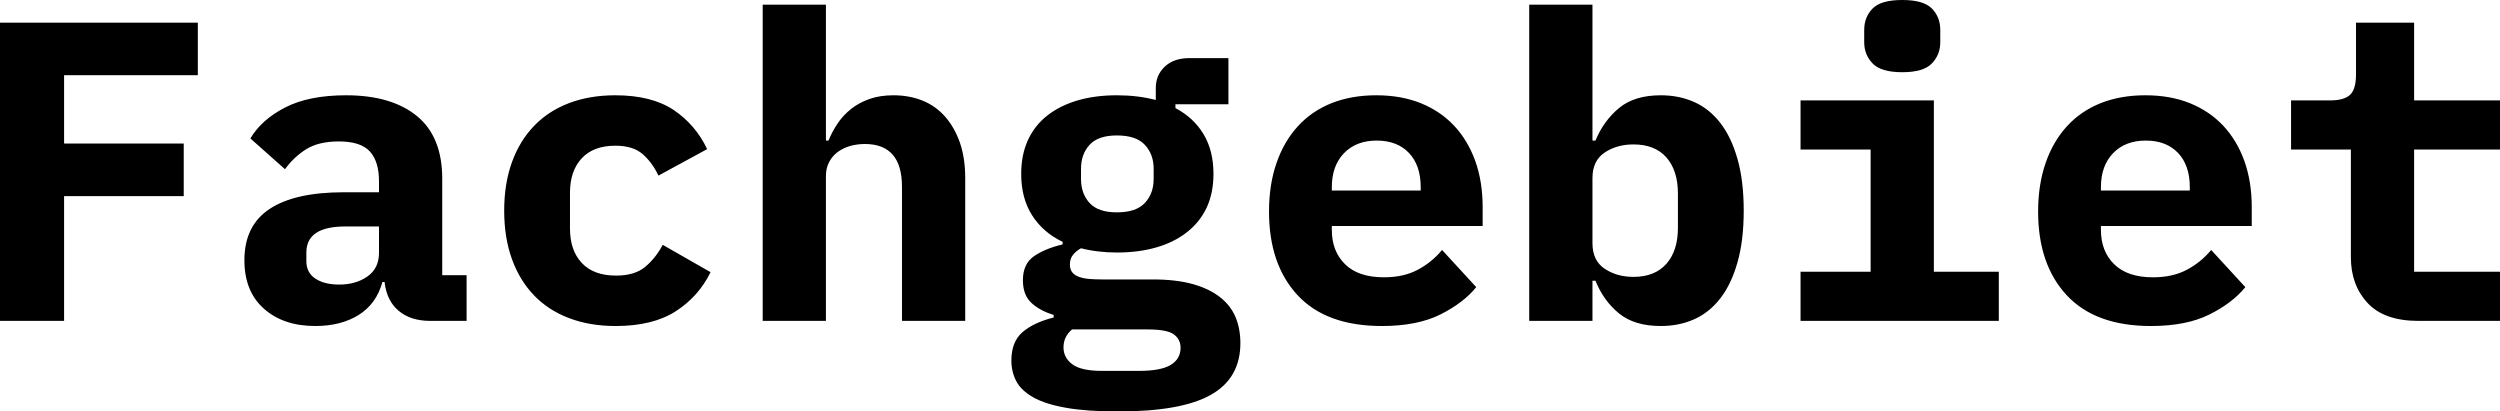<?xml version="1.0" encoding="UTF-8" standalone="no"?>
<svg xmlns="http://www.w3.org/2000/svg" viewBox="0 13.7 292.55 48.15" data-asc="1.025"><g fill="#000000"><g fill="#000000" transform="translate(0, 0)"><path d="M0 51.25L0 16.35L23.15 16.35L23.15 22.50L7.50 22.50L7.50 30.50L21.50 30.50L21.50 36.65L7.50 36.65L7.50 51.25L0 51.25ZM50.35 51.25Q48.05 51.25 46.65 50.07Q45.25 48.90 45 46.70L44.75 46.70Q44.05 49.25 41.98 50.55Q39.90 51.85 36.90 51.85Q33.15 51.85 30.88 49.82Q28.60 47.80 28.60 44.15Q28.60 40.10 31.55 38.15Q34.50 36.20 40.20 36.20L44.35 36.20L44.35 34.90Q44.35 32.60 43.28 31.42Q42.20 30.25 39.65 30.25Q37.30 30.25 35.85 31.15Q34.40 32.05 33.35 33.50L29.30 29.90Q30.60 27.70 33.38 26.27Q36.15 24.85 40.50 24.85Q45.80 24.85 48.78 27.27Q51.75 29.70 51.75 34.60L51.75 45.90L54.60 45.90L54.60 51.25L50.35 51.25M39.70 47.00Q41.65 47.00 43 46.05Q44.35 45.10 44.35 43.30L44.35 40.20L40.40 40.20Q35.85 40.20 35.85 43.25L35.85 44.25Q35.85 45.60 36.90 46.30Q37.95 47.00 39.70 47.00ZM72.05 51.85Q69 51.85 66.58 50.92Q64.15 50.00 62.48 48.25Q60.80 46.50 59.90 44.00Q59 41.50 59 38.35Q59 35.20 59.90 32.70Q60.80 30.20 62.48 28.45Q64.15 26.70 66.58 25.77Q69 24.85 72 24.85Q76.25 24.85 78.83 26.57Q81.40 28.30 82.75 31.15L77.05 34.25Q76.35 32.75 75.22 31.75Q74.10 30.75 72 30.75Q69.45 30.75 68.08 32.22Q66.70 33.70 66.70 36.25L66.70 40.45Q66.70 43.00 68.08 44.47Q69.45 45.95 72.10 45.95Q74.25 45.95 75.47 44.95Q76.70 43.95 77.55 42.35L83.15 45.55Q81.75 48.40 79.08 50.12Q76.40 51.85 72.05 51.85ZM89.25 14.25L96.65 14.25L96.65 30.15L96.95 30.15Q97.40 29.05 98.05 28.10Q98.70 27.15 99.63 26.42Q100.55 25.70 101.78 25.27Q103 24.85 104.55 24.85Q106.40 24.85 107.95 25.47Q109.50 26.10 110.60 27.35Q111.70 28.60 112.33 30.40Q112.95 32.20 112.95 34.55L112.95 51.25L105.55 51.25L105.55 35.55Q105.55 30.55 101.20 30.55Q100.35 30.55 99.53 30.77Q98.70 31.00 98.05 31.47Q97.40 31.95 97.03 32.65Q96.65 33.35 96.65 34.30L96.65 51.25L89.25 51.25L89.25 14.25ZM145.15 53.85Q145.15 57.95 141.70 59.90Q138.25 61.85 130.85 61.85Q127.15 61.85 124.75 61.42Q122.35 61.00 120.92 60.20Q119.50 59.40 118.92 58.30Q118.35 57.20 118.35 55.90Q118.35 53.70 119.65 52.57Q120.95 51.45 123.30 50.85L123.30 50.55Q121.65 50.05 120.67 49.12Q119.70 48.20 119.70 46.50Q119.70 44.60 120.97 43.70Q122.25 42.80 124.35 42.30L124.35 42.00Q122.05 40.90 120.78 38.90Q119.50 36.90 119.50 34.05Q119.50 31.80 120.30 30.07Q121.10 28.35 122.58 27.20Q124.05 26.05 126.10 25.45Q128.15 24.85 130.70 24.85Q133.15 24.85 135.25 25.40L135.25 24.00Q135.25 22.50 136.30 21.50Q137.35 20.50 139.20 20.50L143.75 20.50L143.75 25.90L137.55 25.90L137.55 26.35Q139.65 27.45 140.82 29.37Q142 31.30 142 34.05Q142 36.30 141.20 38.00Q140.40 39.70 138.90 40.87Q137.40 42.05 135.32 42.65Q133.25 43.25 130.70 43.25Q129.55 43.25 128.50 43.12Q127.45 43.00 126.50 42.75Q125.95 43.05 125.58 43.50Q125.20 43.95 125.20 44.65Q125.20 45.25 125.50 45.60Q125.80 45.95 126.33 46.12Q126.85 46.30 127.55 46.35Q128.25 46.40 129 46.40L134.90 46.40Q137.65 46.40 139.60 46.95Q141.55 47.50 142.80 48.50Q144.05 49.50 144.60 50.85Q145.15 52.20 145.15 53.85M138.15 54.40Q138.15 53.40 137.35 52.82Q136.55 52.25 134.30 52.25L125.45 52.25Q124.45 53.10 124.45 54.35Q124.45 55.55 125.47 56.32Q126.50 57.10 128.95 57.10L133.30 57.10Q135.85 57.10 137 56.40Q138.15 55.70 138.15 54.40M130.70 38.55Q132.95 38.55 133.97 37.45Q135 36.35 135 34.65L135 33.45Q135 31.75 133.97 30.65Q132.95 29.55 130.70 29.55Q128.50 29.55 127.50 30.65Q126.50 31.75 126.50 33.45L126.50 34.65Q126.50 36.35 127.50 37.45Q128.50 38.55 130.70 38.55ZM161.70 51.85Q155.20 51.85 151.85 48.25Q148.50 44.65 148.50 38.45Q148.50 35.30 149.38 32.77Q150.25 30.25 151.88 28.47Q153.50 26.70 155.82 25.77Q158.15 24.85 161.05 24.85Q163.95 24.85 166.25 25.77Q168.55 26.70 170.15 28.40Q171.75 30.10 172.63 32.52Q173.50 34.95 173.50 37.95L173.50 40.15L155.85 40.15L155.85 40.60Q155.85 43.10 157.40 44.62Q158.95 46.15 161.95 46.15Q164.25 46.15 165.90 45.27Q167.55 44.40 168.75 42.95L172.75 47.30Q171.25 49.15 168.55 50.50Q165.85 51.85 161.70 51.85M161.10 30.15Q158.70 30.15 157.28 31.62Q155.85 33.10 155.85 35.60L155.85 36.00L166.25 36.00L166.25 35.60Q166.25 33.05 164.88 31.60Q163.50 30.15 161.10 30.15ZM178.95 14.25L186.35 14.25L186.35 30.15L186.70 30.15Q187.65 27.85 189.45 26.35Q191.25 24.85 194.35 24.85Q196.50 24.85 198.28 25.65Q200.05 26.45 201.32 28.10Q202.60 29.75 203.32 32.30Q204.05 34.85 204.05 38.35Q204.05 41.85 203.32 44.40Q202.60 46.95 201.32 48.60Q200.05 50.25 198.28 51.05Q196.50 51.85 194.35 51.85Q191.25 51.85 189.45 50.37Q187.65 48.90 186.70 46.55L186.35 46.55L186.35 51.25L178.95 51.25L178.95 14.25M191.15 46.10Q193.65 46.10 195 44.57Q196.35 43.05 196.35 40.35L196.35 36.35Q196.35 33.65 195 32.12Q193.65 30.60 191.15 30.60Q189.20 30.60 187.78 31.55Q186.35 32.50 186.35 34.55L186.35 42.15Q186.35 44.20 187.78 45.15Q189.20 46.10 191.15 46.10ZM222.60 22.15Q220.10 22.15 219.13 21.12Q218.15 20.10 218.15 18.65L218.15 17.20Q218.15 15.70 219.13 14.70Q220.10 13.70 222.60 13.70Q225.10 13.70 226.07 14.70Q227.05 15.70 227.05 17.20L227.05 18.65Q227.05 20.10 226.07 21.12Q225.10 22.15 222.60 22.15M210.70 45.50L218.90 45.50L218.90 31.20L210.70 31.20L210.70 25.45L226.30 25.45L226.30 45.50L233.90 45.50L233.90 51.25L210.70 51.25L210.70 45.50ZM251.70 51.85Q245.20 51.85 241.85 48.25Q238.50 44.65 238.50 38.45Q238.50 35.30 239.38 32.77Q240.25 30.25 241.88 28.47Q243.50 26.70 245.82 25.77Q248.15 24.85 251.05 24.85Q253.95 24.85 256.25 25.77Q258.55 26.70 260.15 28.40Q261.75 30.10 262.63 32.52Q263.50 34.95 263.50 37.95L263.50 40.15L245.85 40.15L245.85 40.60Q245.85 43.10 247.40 44.62Q248.95 46.15 251.95 46.15Q254.25 46.15 255.90 45.27Q257.55 44.40 258.75 42.95L262.75 47.30Q261.25 49.15 258.55 50.50Q255.85 51.85 251.70 51.85M251.10 30.15Q248.70 30.15 247.28 31.62Q245.85 33.10 245.85 35.60L245.85 36.00L256.25 36.00L256.25 35.60Q256.25 33.05 254.88 31.60Q253.50 30.15 251.10 30.15ZM283 51.25Q279 51.25 277.05 49.15Q275.10 47.05 275.10 43.80L275.10 31.20L268.10 31.20L268.10 25.45L272.65 25.45Q274.30 25.45 275 24.80Q275.70 24.15 275.70 22.40L275.70 16.35L282.50 16.35L282.50 25.45L292.55 25.45L292.55 31.20L282.50 31.20L282.50 45.50L292.55 45.50L292.55 51.25L283 51.25Z"/></g></g></svg>